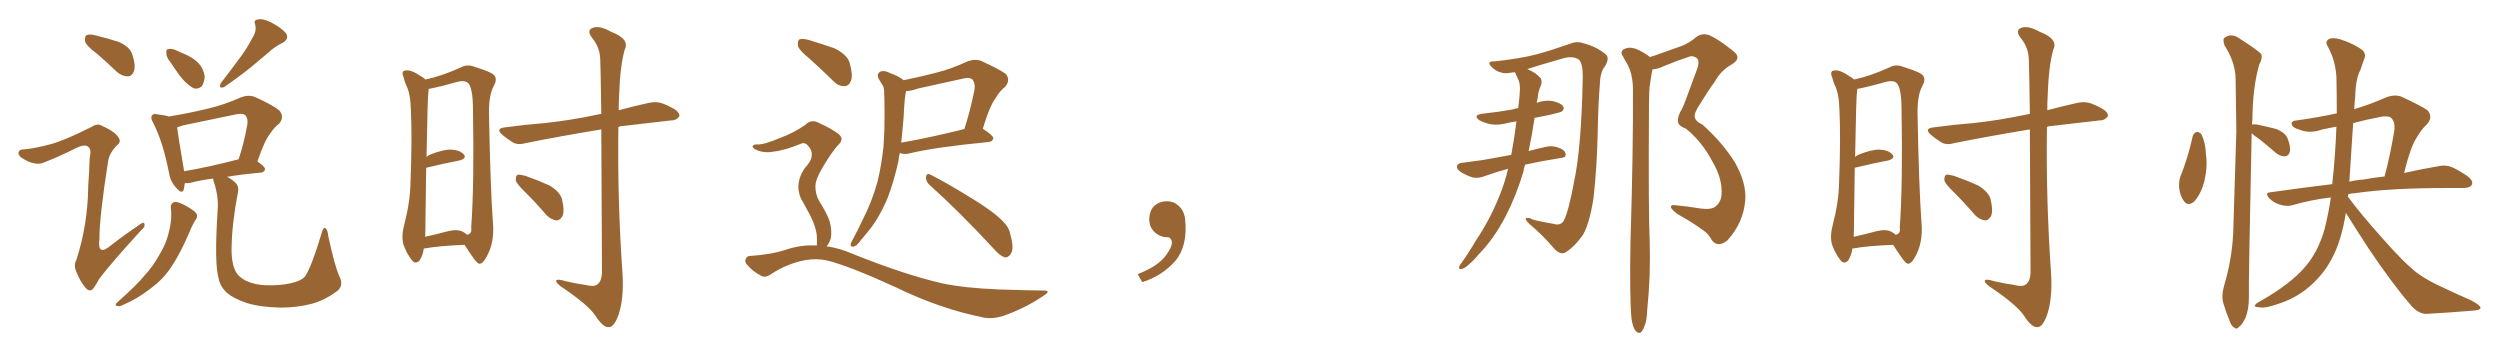 <svg xmlns="http://www.w3.org/2000/svg" xmlns:xlink="http://www.w3.org/1999/xlink" width="1050" height="150"><path fill="#996633" padding="10" d="M40.72 22.56L40.72 22.56Q36.33 19.34 35.74 17.43L35.74 17.43Q35.45 15.38 36.33 14.79L36.33 14.79Q37.50 14.21 39.84 14.79L39.84 14.79Q45.26 16.11 49.80 17.58L49.80 17.58Q54.49 19.63 55.52 22.71L55.52 22.71Q57.13 27.54 56.25 29.88L56.25 29.88Q55.52 31.93 53.76 32.08L53.76 32.08Q51.27 32.08 49.07 30.18L49.07 30.18Q44.82 26.07 40.72 22.56ZM21.53 60.50L21.53 60.50Q27.69 58.74 38.38 53.32L38.38 53.32Q40.87 51.71 42.63 52.73L42.63 52.73Q48.19 55.22 49.66 57.57L49.66 57.57Q51.12 59.47 49.22 60.94L49.22 60.94Q46.00 64.16 45.41 67.68L45.41 67.68Q41.75 90.97 41.75 100.34L41.75 100.34Q40.72 108.11 46.88 102.83L46.88 102.83Q52.73 98.29 58.89 94.19L58.89 94.19Q60.50 93.02 60.64 94.04L60.64 94.04Q61.08 95.21 59.33 96.68L59.33 96.68Q47.31 109.72 41.60 117.19L41.60 117.19Q39.84 120.56 38.82 121.58L38.82 121.58Q37.35 122.61 35.89 120.85L35.89 120.85Q33.69 118.21 32.23 114.55L32.23 114.55Q30.76 111.47 32.08 109.13L32.08 109.13Q36.91 94.34 37.06 77.93L37.06 77.93Q37.50 72.22 37.65 66.50L37.65 66.50Q38.53 62.70 37.06 61.67L37.06 61.67Q35.74 60.35 31.79 62.26L31.79 62.26Q25.49 65.48 18.46 68.26L18.46 68.26Q16.41 69.14 14.21 68.55L14.21 68.55Q12.01 68.26 8.79 66.06L8.79 66.06Q7.32 64.75 7.91 63.72L7.91 63.72Q8.20 62.70 10.40 62.70L10.40 62.70Q14.36 62.40 21.53 60.50ZM71.78 26.37L71.78 26.37Q69.87 24.17 69.87 22.41L69.87 22.41Q69.73 20.65 70.61 20.65L70.61 20.65Q72.07 20.21 74.27 21.24L74.27 21.24Q75.73 21.97 77.20 22.56L77.20 22.56Q80.86 24.02 83.20 26.37L83.20 26.37Q85.40 28.56 85.99 32.08L85.99 32.08Q85.84 34.42 84.81 36.18L84.81 36.18Q83.20 37.65 81.30 37.06L81.30 37.06Q79.69 36.18 77.78 34.42L77.78 34.42Q75.44 32.08 71.78 26.37ZM105.91 16.11L105.91 16.11Q107.81 13.18 107.23 10.55L107.23 10.55Q106.35 8.35 108.25 8.20L108.25 8.20Q110.16 7.62 113.82 9.38L113.82 9.38Q117.77 11.43 119.97 13.77L119.97 13.77Q121.73 16.26 118.65 18.02L118.65 18.02Q115.28 19.63 112.50 22.27L112.50 22.27Q109.28 24.90 106.05 27.69L106.05 27.69Q101.66 31.35 94.04 36.62L94.04 36.62Q91.41 37.35 92.87 34.72L92.87 34.72Q96.97 29.44 100.63 24.46L100.63 24.46Q103.56 20.65 105.91 16.11ZM71.78 87.45L71.78 87.45Q71.48 85.40 73.39 84.81L73.39 84.81Q74.71 84.67 77.49 86.13L77.49 86.13Q81.59 88.33 82.47 89.65L82.47 89.65Q83.20 90.97 82.18 92.29L82.18 92.29Q80.57 94.92 79.54 97.56L79.54 97.56Q75.73 106.49 72.07 111.91L72.07 111.91Q68.70 117.19 63.28 121.14L63.28 121.14Q57.71 125.54 51.42 128.17L51.42 128.17Q50.10 128.91 49.07 128.47L49.07 128.47Q48.05 128.17 49.07 127.15L49.07 127.15Q57.71 119.53 60.94 115.43L60.94 115.43Q64.45 111.62 66.80 107.23L66.80 107.23Q69.73 102.54 70.75 98.14L70.75 98.14Q72.36 92.43 71.78 87.45ZM142.53 116.02L142.53 116.02Q144.58 119.97 141.50 122.31L141.50 122.31Q136.38 126.12 130.96 127.59L130.96 127.59Q124.66 129.20 117.92 129.20L117.92 129.20Q109.57 129.05 103.71 127.29L103.71 127.29Q98.14 125.39 95.36 123.05L95.36 123.05Q92.43 120.26 91.85 117.04L91.85 117.04Q89.94 110.74 91.41 88.33L91.41 88.33Q91.85 82.62 89.94 76.76L89.94 76.76Q89.50 75.59 89.50 75L89.50 75Q83.79 75.73 80.13 76.76L80.13 76.76Q78.66 77.05 77.64 76.90L77.64 76.90Q77.34 78.52 77.20 79.54L77.20 79.54Q76.46 81.88 73.83 78.66L73.83 78.66Q71.48 76.17 70.90 72.22L70.90 72.22Q68.41 59.47 64.31 51.56L64.31 51.56Q62.99 49.22 64.01 48.34L64.01 48.34Q64.45 47.61 66.21 48.05L66.21 48.05Q69.14 48.34 70.90 48.93L70.90 48.93Q79.10 47.61 87.01 45.70L87.01 45.70Q94.04 44.09 101.22 40.87L101.22 40.87Q104.44 39.70 107.08 40.72L107.08 40.72Q115.14 44.38 117.48 46.58L117.48 46.58Q119.53 49.22 117.19 52.00L117.19 52.00Q115.14 53.47 113.38 56.25L113.38 56.25Q111.18 58.89 108.11 67.82L108.11 67.82Q111.33 70.02 111.33 71.04L111.33 71.04Q111.04 72.36 109.57 72.51L109.57 72.51Q101.22 73.24 95.36 74.27L95.36 74.27Q97.41 75.29 98.88 76.76L98.88 76.76Q100.49 78.22 99.90 81.01L99.90 81.01Q97.41 93.90 97.27 104.00L97.27 104.00Q97.12 110.45 99.02 114.11L99.02 114.11Q100.05 116.16 103.27 117.92L103.27 117.92Q107.08 119.68 111.91 119.82L111.91 119.82Q117.63 119.97 122.17 118.95L122.17 118.95Q126.71 117.92 128.17 116.02L128.17 116.02Q130.96 111.77 135.06 98.00L135.06 98.00Q135.79 95.21 136.67 95.80L136.67 95.80Q137.70 96.68 137.84 99.02L137.84 99.02Q140.63 111.91 142.53 116.02ZM100.05 66.94L100.05 66.94L100.05 66.94Q100.05 66.94 100.20 66.94L100.20 66.94Q102.39 60.50 103.86 52.44L103.86 52.44Q104.30 49.80 102.98 48.34L102.98 48.34Q101.81 47.46 99.02 48.05L99.02 48.05Q88.33 50.24 77.20 52.59L77.20 52.59Q75.73 53.03 74.41 53.47L74.41 53.47Q74.85 57.42 77.20 71.04L77.20 71.04Q77.20 71.48 77.34 71.92L77.34 71.92Q87.60 70.17 100.05 66.94ZM177.98 104.44L177.98 104.44Q177.69 107.08 176.22 109.42L176.22 109.42Q174.46 111.18 173.00 109.28L173.00 109.28Q170.95 106.79 169.48 102.83L169.48 102.83Q168.46 99.32 169.78 94.34L169.78 94.34Q172.27 84.81 172.41 76.76L172.41 76.76Q173.14 57.28 172.56 46.14L172.56 46.14Q172.41 39.11 170.51 35.60L170.51 35.60Q169.92 34.13 169.48 32.37L169.48 32.37Q168.60 30.62 169.63 29.74L169.63 29.74Q171.39 29.30 172.85 29.88L172.85 29.88Q175.05 30.76 176.37 31.79L176.37 31.79Q177.83 32.52 178.71 33.40L178.71 33.40Q185.60 31.93 193.65 28.27L193.65 28.27Q196.29 26.81 199.51 28.13L199.51 28.13Q206.69 30.32 207.71 31.79L207.71 31.79Q208.89 33.40 207.42 36.04L207.42 36.04Q205.22 39.99 205.37 48.05L205.37 48.05Q205.96 78.66 206.98 92.87L206.98 92.87Q207.71 100.05 205.52 105.47L205.52 105.47Q203.47 110.30 201.71 110.74L201.71 110.74Q200.68 111.18 198.34 107.67L198.34 107.67Q196.58 105.18 195.12 102.83L195.12 102.83Q184.13 103.27 178.71 104.30L178.71 104.30Q178.13 104.30 177.98 104.44ZM194.53 97.41L194.53 97.41Q195.56 98.00 196.14 98.58L196.14 98.58Q198.34 98.29 197.90 95.51L197.90 95.51Q199.22 77.49 198.63 44.82L198.63 44.82Q198.49 36.77 196.58 34.86L196.58 34.86Q194.97 33.40 190.87 34.72L190.87 34.72Q186.18 36.04 182.23 36.91L182.23 36.91Q181.05 37.21 180.03 37.35L180.03 37.35Q180.03 38.23 179.88 39.26L179.88 39.26Q179.59 41.31 179.15 65.92L179.15 65.92Q179.74 65.33 180.76 64.89L180.76 64.89Q186.33 62.70 189.55 62.84L189.55 62.84Q193.07 62.99 194.82 64.89L194.82 64.89Q196.14 66.50 193.07 67.38L193.07 67.38Q186.91 68.55 179.00 70.46L179.00 70.46Q178.86 79.54 178.71 91.55L178.71 91.55Q178.71 96.24 178.56 99.46L178.56 99.46Q183.11 98.44 188.09 97.12L188.09 97.12Q192.19 96.09 194.53 97.41ZM252.54 54.35L252.54 54.35Q234.81 57.28 221.04 60.06L221.04 60.06Q217.53 61.08 215.33 59.77L215.33 59.77Q212.99 58.30 211.23 56.84L211.23 56.84Q207.71 53.91 212.26 53.47L212.26 53.47Q221.04 52.29 228.66 51.71L228.66 51.71Q239.79 50.54 252.10 47.90L252.10 47.90Q252.39 47.75 252.54 47.90L252.54 47.90Q252.25 27.54 252.10 24.90L252.10 24.90Q251.95 19.92 248.73 15.97L248.73 15.97Q246.24 12.74 248.88 11.72L248.88 11.72Q251.66 10.55 256.64 13.33L256.64 13.33Q264.70 16.41 262.35 20.95L262.35 20.95Q260.45 27.54 260.01 40.43L260.01 40.43Q259.86 43.51 259.86 46.29L259.86 46.29Q265.87 44.68 272.46 43.21L272.46 43.21Q275.68 42.48 278.47 43.51L278.47 43.51Q280.96 44.53 281.98 45.12L281.98 45.12Q285.50 46.88 285.35 48.78L285.35 48.78Q283.89 50.68 282.13 50.54L282.13 50.54Q273.05 51.56 261.91 52.88L261.91 52.88Q260.74 52.88 259.72 53.32L259.72 53.32Q259.28 84.23 261.47 115.14L261.47 115.14Q262.06 125.68 259.72 132.42L259.72 132.42Q257.81 137.55 255.62 137.40L255.62 137.40Q253.27 137.55 250.05 132.57L250.05 132.57Q247.27 128.32 237.01 121.29L237.01 121.29Q233.79 119.24 233.64 118.21L233.64 118.21Q233.20 116.75 238.04 118.21L238.04 118.21Q241.85 119.09 245.95 119.68L245.95 119.68Q249.46 120.56 250.78 119.53L250.78 119.53Q252.69 118.21 252.83 114.55L252.83 114.55Q252.69 76.03 252.54 54.35ZM220.75 80.86L220.75 80.86L220.75 80.86Q217.09 77.34 216.65 75.88L216.65 75.88Q216.50 73.97 217.38 73.39L217.38 73.39Q218.26 73.24 220.61 73.83L220.61 73.83Q226.03 75.73 230.86 77.93L230.86 77.93Q235.55 80.86 236.13 84.08L236.13 84.08Q237.16 88.48 236.28 90.67L236.28 90.67Q235.25 92.58 233.79 92.58L233.79 92.58Q231.45 92.29 229.54 90.38L229.54 90.38Q225.15 85.25 220.75 80.86ZM377.93 64.16L377.93 64.16Q377.49 65.92 377.34 67.68L377.34 67.68Q375.44 76.32 372.66 83.50L372.66 83.50Q368.99 91.99 364.45 97.41L364.45 97.41Q362.99 99.17 361.52 100.93L361.52 100.93Q359.77 103.42 358.45 103.56L358.45 103.56Q357.13 103.86 357.28 102.39L357.28 102.39Q357.57 101.66 358.15 100.63L358.15 100.63Q360.35 96.53 362.26 92.43L362.26 92.43Q366.21 84.81 368.55 76.32L368.55 76.32Q370.17 69.73 371.04 61.82L371.04 61.82Q371.63 54.20 371.48 45.26L371.48 45.26Q371.48 41.60 371.34 38.53L371.34 38.53Q371.34 36.47 370.46 35.45L370.46 35.45Q369.58 33.98 368.99 32.96L368.99 32.96Q368.12 31.20 369.58 30.18L369.58 30.18Q371.19 29.30 373.97 30.76L373.97 30.76Q377.34 31.93 379.54 33.69L379.54 33.69Q386.72 32.23 393.46 30.47L393.46 30.47Q399.76 28.86 406.35 25.78L406.35 25.78Q409.57 24.61 412.21 25.63L412.21 25.63Q419.82 29.15 422.46 31.05L422.46 31.05Q424.51 33.69 422.17 36.47L422.17 36.47Q419.97 38.09 418.07 41.31L418.07 41.31Q415.58 44.68 412.79 54.05L412.79 54.05Q417.19 56.98 417.19 58.01L417.19 58.01Q416.89 59.47 415.43 59.62L415.43 59.62Q392.58 61.82 381.88 64.45L381.88 64.45Q379.98 64.89 378.52 64.45L378.52 64.45Q378.08 64.31 377.93 64.16ZM378.52 59.91L378.52 59.91Q390.38 57.86 405.03 54.20L405.03 54.20Q407.37 47.02 409.28 37.79L409.28 37.79Q409.72 34.72 408.25 33.25L408.25 33.25Q407.08 32.37 404.74 32.96L404.74 32.96Q395.21 35.01 385.40 37.21L385.40 37.21Q382.76 38.23 380.57 38.23L380.57 38.23Q380.13 40.14 379.98 42.04L379.98 42.04Q379.69 45.26 379.54 48.93L379.54 48.93Q379.10 54.49 378.52 59.91ZM390.38 77.64L390.38 77.64Q388.77 76.17 388.92 74.27L388.92 74.27Q389.21 72.66 390.53 73.24L390.53 73.24Q396.53 76.17 407.52 82.91L407.52 82.91Q417.19 88.77 421.14 92.87L421.14 92.87Q423.78 95.36 424.37 98.58L424.37 98.58Q426.12 104.88 424.37 106.79L424.37 106.79Q423.34 108.25 422.02 108.11L422.02 108.11Q419.82 107.37 417.48 104.59L417.48 104.59Q402.83 88.77 390.38 77.64ZM340.14 24.76L340.14 24.76Q335.74 21.24 335.16 19.34L335.16 19.34Q334.86 17.14 335.74 16.55L335.74 16.55Q336.77 16.11 339.40 16.70L339.40 16.70Q345.26 18.46 350.68 20.36L350.68 20.36Q355.96 23.14 356.84 26.37L356.84 26.37Q358.30 31.49 357.42 33.84L357.42 33.84Q356.69 36.04 354.79 36.18L354.79 36.18Q352.15 36.33 349.95 33.98L349.95 33.98Q344.68 28.86 340.14 24.76ZM343.07 103.13L343.07 103.13L343.07 103.13Q343.21 101.51 343.07 99.17L343.07 99.17Q342.92 96.68 341.46 93.02L341.46 93.02Q340.28 90.23 337.21 84.81L337.21 84.81Q335.30 81.88 335.30 78.22L335.30 78.22Q335.60 73.10 339.26 69.14L339.26 69.14Q342.63 64.75 339.40 61.23L339.40 61.23Q338.23 59.77 336.77 60.21L336.77 60.21Q329.88 63.13 324.61 63.72L324.61 63.72Q320.65 64.45 317.14 62.70L317.14 62.70Q315.97 61.96 316.11 61.38L316.11 61.38Q316.55 60.64 317.58 60.64L317.58 60.64Q320.21 61.08 327.83 57.86L327.83 57.86Q333.69 55.66 338.23 52.44L338.23 52.44Q340.87 49.80 344.09 51.71L344.09 51.71Q349.07 53.91 352.15 56.25L352.15 56.25Q354.93 58.45 351.71 61.23L351.71 61.23Q349.07 64.31 345.85 69.73L345.85 69.73Q342.33 75.59 342.48 78.37L342.48 78.37Q342.48 81.59 343.95 84.23L343.95 84.23Q347.61 90.09 348.49 93.16L348.49 93.16Q349.51 96.97 348.93 100.20L348.93 100.20Q348.19 102.39 347.17 103.42L347.17 103.42Q352.88 104.30 358.15 106.64L358.15 106.64Q380.13 115.43 395.51 118.95L395.51 118.95Q404.88 121.00 419.97 121.58L419.97 121.58Q433.74 122.02 438.28 122.02L438.28 122.02Q441.80 122.02 438.28 124.22L438.28 124.22Q430.52 129.49 421.29 132.71L421.29 132.71Q417.04 134.03 413.53 133.45L413.53 133.45Q394.92 129.79 376.03 120.56L376.03 120.56Q356.84 111.77 347.46 109.42L347.46 109.42Q342.92 108.40 338.09 109.28L338.09 109.28Q330.62 110.74 324.32 114.84L324.32 114.84Q321.53 116.89 319.78 115.87L319.78 115.87Q316.26 114.11 313.92 111.33L313.92 111.33Q312.60 109.86 313.18 108.84L313.18 108.84Q313.77 107.52 314.79 107.52L314.79 107.52Q324.17 106.93 330.47 104.74L330.47 104.74Q336.91 102.69 343.07 103.13ZM497.75 91.99L497.75 91.99L497.75 91.99Q498.93 103.27 493.65 109.57L493.65 109.57Q488.09 115.87 479.74 118.51L479.74 118.51L477.83 115.14Q486.47 111.77 489.70 107.23L489.70 107.23Q492.19 103.86 492.19 101.95L492.19 101.95Q492.04 99.61 490.14 99.61L490.14 99.61Q487.06 99.61 484.72 97.27L484.72 97.27Q482.67 95.21 482.67 91.99L482.67 91.99Q482.81 88.48 484.72 86.57L484.72 86.57Q486.91 84.52 490.14 84.52L490.14 84.52Q492.92 84.52 494.82 86.28L494.82 86.28Q497.31 88.33 497.75 91.99ZM633.40 70.90L633.40 70.90Q628.86 72.07 623.58 73.97L623.58 73.97Q620.95 75 618.60 74.56L618.60 74.56Q615.82 73.68 613.48 72.22L613.48 72.22Q611.57 70.90 612.01 69.58L612.01 69.58Q612.45 68.55 613.92 68.41L613.92 68.41Q618.02 67.82 622.56 67.24L622.56 67.24Q625.34 66.80 634.72 65.04L634.72 65.04Q636.04 58.15 636.91 50.98L636.91 50.98Q634.72 51.27 632.96 51.71L632.96 51.71Q629.15 52.73 625.93 52.15L625.93 52.15Q623.29 51.56 621.39 50.54L621.39 50.54Q618.31 48.34 622.71 47.75L622.71 47.75Q629.44 47.02 635.16 46.00L635.16 46.00Q636.33 45.56 637.65 45.41L637.65 45.41Q638.23 41.16 638.38 37.50L638.38 37.50Q638.38 35.01 637.79 33.69L637.79 33.69Q636.91 31.79 636.33 30.47L636.33 30.47Q636.18 30.32 636.18 30.32L636.18 30.32Q633.84 30.62 632.81 30.76L632.81 30.76Q629.00 30.76 626.37 27.98L626.37 27.98Q624.17 25.63 627.69 25.78L627.69 25.78Q638.53 24.61 645.26 22.85L645.26 22.85Q651.27 21.24 659.18 18.46L659.18 18.46Q662.26 17.14 665.04 18.16L665.04 18.16Q670.61 19.63 674.27 22.71L674.27 22.71Q676.32 24.32 673.97 27.98L673.97 27.98Q672.07 30.32 671.92 35.60L671.92 35.60Q671.19 44.97 671.04 55.66L671.04 55.66Q670.75 69.87 669.29 83.06L669.29 83.06Q667.68 93.60 664.89 98.58L664.89 98.58Q661.52 103.42 657.86 105.76L657.86 105.76Q655.37 107.67 652.15 103.71L652.15 103.71Q647.75 98.58 642.33 94.04L642.33 94.04Q638.96 90.82 642.92 91.70L642.92 91.70Q642.48 92.29 652.59 94.04L652.59 94.04Q655.52 94.92 656.84 92.58L656.84 92.58Q658.89 88.48 661.08 76.46L661.08 76.46Q664.16 62.40 664.75 32.96L664.75 32.96Q664.89 26.37 662.99 24.90L662.99 24.90Q660.35 23.44 656.69 24.46L656.69 24.46Q646.88 27.25 641.46 29.00L641.46 29.00Q645.26 30.62 647.17 32.96L647.17 32.96Q647.90 34.72 646.88 36.62L646.88 36.62Q646.00 38.67 645.85 41.02L645.85 41.02Q645.56 42.19 645.41 43.21L645.41 43.21Q648.78 41.89 652.29 42.48L652.29 42.48Q655.66 43.36 656.54 44.68L656.54 44.68Q657.13 45.70 656.10 46.73L656.10 46.73Q655.52 47.17 651.12 48.19L651.12 48.19Q647.31 48.93 644.53 49.51L644.53 49.51Q643.51 56.40 642.04 63.43L642.04 63.43Q645.26 62.55 649.22 61.67L649.22 61.67Q652.29 60.94 655.52 62.40L655.52 62.40Q657.71 63.43 657.57 65.19L657.57 65.19Q657.42 66.21 655.52 66.36L655.52 66.36Q647.17 67.68 640.58 69.14L640.58 69.14Q639.99 70.61 639.84 72.07L639.84 72.07Q636.77 82.32 632.37 90.82L632.37 90.82Q627.25 100.63 620.95 106.93L620.95 106.93Q619.34 108.98 617.14 110.89L617.14 110.89Q615.23 112.79 613.92 112.94L613.92 112.94Q612.45 113.23 612.89 111.91L612.89 111.91Q613.33 110.89 613.92 110.30L613.92 110.30Q617.14 105.76 619.92 100.93L619.92 100.93Q625.63 92.58 629.74 82.32L629.74 82.32Q631.93 77.05 633.40 70.90ZM685.25 134.03L685.25 134.03L685.25 134.03Q684.38 125.68 684.81 101.37L684.81 101.37Q685.99 62.11 685.84 37.06L685.84 37.06Q685.69 31.05 683.50 26.95L683.50 26.95Q682.47 25.34 681.59 23.58L681.59 23.58Q680.42 22.12 681.74 20.80L681.74 20.80Q683.94 19.63 685.84 20.21L685.84 20.21Q688.18 20.51 692.72 23.73L692.72 23.73Q692.87 23.88 693.02 24.02L693.02 24.02Q693.75 23.58 694.63 23.44L694.63 23.44Q700.78 21.24 706.20 19.34L706.20 19.34Q709.42 18.16 712.65 15.38L712.65 15.38Q715.14 13.77 717.92 14.79L717.92 14.79Q721.73 16.41 727.88 21.39L727.88 21.39Q731.84 24.32 727.29 27.10L727.29 27.10Q722.90 29.44 720.12 34.42L720.12 34.42Q717.48 37.94 713.96 43.80L713.96 43.80Q711.62 47.31 711.77 48.78L711.77 48.78Q711.77 50.83 714.99 52.29L714.99 52.29Q723.34 59.77 728.61 68.12L728.61 68.12Q733.59 76.90 733.01 84.08L733.01 84.08Q732.28 93.46 725.54 100.93L725.54 100.93Q723.34 102.69 721.58 102.54L721.58 102.54Q719.68 102.25 718.65 100.34L718.65 100.34Q717.48 98.14 715.28 96.68L715.28 96.68Q710.45 93.16 704.59 89.94L704.59 89.94Q702.25 88.18 701.81 87.16L701.81 87.16Q701.66 85.99 702.98 86.13L702.98 86.13Q708.25 86.57 714.40 87.60L714.40 87.60Q718.65 88.18 720.56 86.72L720.56 86.72Q722.90 84.81 723.05 81.59L723.05 81.59Q723.49 75.29 719.38 68.12L719.38 68.12Q714.84 59.47 708.11 54.05L708.11 54.05Q704.59 52.73 704.74 50.83L704.74 50.83Q704.59 49.51 705.62 47.17L705.62 47.17Q706.79 45.41 708.25 41.31L708.25 41.31Q710.45 35.30 712.79 29.00L712.79 29.00Q714.11 25.20 712.35 24.17L712.35 24.17Q710.60 23.29 709.72 23.73L709.72 23.73Q704.74 25.34 699.02 27.69L699.02 27.69Q696.39 29.00 694.04 29.15L694.04 29.15Q693.46 31.93 693.02 35.16L693.02 35.16Q692.58 38.09 692.58 43.07L692.58 43.07Q692.29 89.50 692.87 101.51L692.87 101.51Q693.31 115.72 691.85 129.93L691.85 129.93Q691.70 134.77 690.67 136.96L690.67 136.96Q689.94 139.16 688.92 139.75L688.92 139.75Q687.89 140.04 687.01 139.01L687.01 139.01Q685.84 137.70 685.25 134.03ZM777.98 104.44L777.98 104.44Q777.69 107.08 776.22 109.42L776.22 109.42Q774.46 111.18 773.00 109.28L773.00 109.28Q770.95 106.79 769.48 102.83L769.48 102.83Q768.46 99.32 769.78 94.34L769.78 94.34Q772.27 84.81 772.41 76.76L772.41 76.76Q773.14 57.28 772.56 46.14L772.56 46.14Q772.41 39.11 770.51 35.60L770.51 35.60Q769.92 34.13 769.48 32.37L769.48 32.37Q768.60 30.62 769.63 29.74L769.63 29.74Q771.39 29.30 772.85 29.88L772.85 29.88Q775.05 30.76 776.37 31.79L776.37 31.79Q777.83 32.52 778.71 33.40L778.71 33.40Q785.60 31.93 793.65 28.27L793.65 28.27Q796.29 26.81 799.51 28.13L799.51 28.13Q806.69 30.32 807.71 31.79L807.71 31.79Q808.89 33.40 807.42 36.04L807.42 36.04Q805.22 39.99 805.37 48.05L805.37 48.05Q805.96 78.66 806.98 92.87L806.98 92.87Q807.71 100.05 805.52 105.47L805.52 105.47Q803.47 110.30 801.71 110.74L801.71 110.74Q800.68 111.18 798.34 107.67L798.34 107.67Q796.58 105.18 795.12 102.83L795.12 102.83Q784.13 103.27 778.71 104.30L778.71 104.30Q778.13 104.30 777.98 104.44ZM794.53 97.41L794.53 97.41Q795.56 98.00 796.14 98.58L796.14 98.58Q798.34 98.29 797.90 95.51L797.90 95.51Q799.22 77.49 798.63 44.82L798.63 44.82Q798.49 36.77 796.58 34.86L796.58 34.86Q794.97 33.40 790.87 34.72L790.87 34.72Q786.18 36.04 782.23 36.91L782.23 36.91Q781.05 37.21 780.03 37.35L780.03 37.35Q780.03 38.23 779.88 39.26L779.88 39.26Q779.59 41.31 779.15 65.92L779.15 65.92Q779.74 65.33 780.76 64.89L780.76 64.89Q786.33 62.70 789.55 62.84L789.55 62.84Q793.07 62.99 794.82 64.89L794.82 64.89Q796.14 66.50 793.07 67.38L793.07 67.38Q786.91 68.55 779.00 70.46L779.00 70.46Q778.86 79.54 778.71 91.55L778.71 91.55Q778.71 96.24 778.56 99.46L778.56 99.46Q783.11 98.44 788.09 97.12L788.09 97.12Q792.19 96.09 794.53 97.41ZM852.54 54.35L852.54 54.35Q834.81 57.28 821.04 60.06L821.04 60.06Q817.53 61.08 815.33 59.77L815.33 59.77Q812.99 58.30 811.23 56.84L811.23 56.84Q807.71 53.91 812.26 53.47L812.26 53.47Q821.04 52.29 828.66 51.71L828.66 51.71Q839.79 50.54 852.10 47.90L852.10 47.90Q852.39 47.75 852.54 47.90L852.54 47.90Q852.25 27.54 852.10 24.90L852.10 24.90Q851.95 19.92 848.73 15.97L848.73 15.97Q846.24 12.74 848.88 11.72L848.88 11.72Q851.66 10.55 856.64 13.33L856.64 13.33Q864.70 16.41 862.35 20.95L862.35 20.95Q860.45 27.54 860.01 40.43L860.01 40.43Q859.86 43.51 859.86 46.29L859.86 46.29Q865.87 44.68 872.46 43.21L872.46 43.21Q875.68 42.48 878.47 43.51L878.47 43.51Q880.96 44.53 881.98 45.12L881.98 45.12Q885.50 46.88 885.35 48.78L885.35 48.78Q883.89 50.68 882.13 50.54L882.13 50.54Q873.05 51.56 861.91 52.88L861.91 52.88Q860.74 52.88 859.72 53.32L859.72 53.32Q859.28 84.23 861.47 115.14L861.47 115.14Q862.06 125.68 859.72 132.42L859.72 132.42Q857.81 137.55 855.62 137.40L855.62 137.40Q853.27 137.55 850.05 132.57L850.05 132.57Q847.27 128.32 837.01 121.29L837.01 121.29Q833.79 119.24 833.64 118.21L833.64 118.21Q833.20 116.75 838.04 118.21L838.04 118.21Q841.85 119.09 845.95 119.68L845.95 119.68Q849.46 120.56 850.78 119.53L850.78 119.53Q852.69 118.21 852.83 114.55L852.83 114.55Q852.69 76.03 852.54 54.35ZM820.75 80.86L820.75 80.86L820.75 80.86Q817.09 77.34 816.65 75.88L816.65 75.88Q816.50 73.97 817.38 73.39L817.38 73.39Q818.26 73.24 820.61 73.83L820.61 73.83Q826.03 75.73 830.86 77.93L830.86 77.93Q835.55 80.86 836.13 84.08L836.13 84.08Q837.16 88.48 836.28 90.67L836.28 90.67Q835.25 92.58 833.79 92.58L833.79 92.58Q831.45 92.29 829.54 90.38L829.54 90.38Q825.15 85.25 820.75 80.86ZM920.95 57.13L920.95 57.13Q921.39 55.81 922.71 55.37L922.71 55.37Q923.58 55.37 924.61 56.40L924.61 56.40Q926.37 60.06 926.51 65.04L926.51 65.04Q927.25 70.02 925.78 76.32L925.78 76.32Q924.46 81.30 921.68 84.52L921.68 84.52Q919.04 86.87 917.29 84.52L917.29 84.52Q915.67 82.47 915.23 78.81L915.23 78.81Q915.09 76.32 915.67 74.41L915.67 74.41Q919.04 66.06 920.95 57.13ZM945.70 55.96L945.70 55.96Q944.38 118.21 944.53 125.24L944.53 125.24Q944.53 129.93 943.07 133.59L943.07 133.59Q941.46 136.67 940.43 137.26L940.43 137.26Q939.26 138.57 938.38 137.55L938.38 137.55Q937.21 137.11 936.33 134.47L936.33 134.47Q934.86 130.96 933.84 127.44L933.84 127.44Q932.81 124.37 934.28 119.38L934.28 119.38Q937.35 109.13 937.94 98.00L937.94 98.00Q938.67 75.59 939.26 55.22L939.26 55.22Q939.11 43.36 938.96 33.11L938.96 33.11Q938.82 26.07 934.28 19.04L934.28 19.04Q933.54 16.55 934.13 15.97L934.13 15.97Q937.21 13.62 940.72 16.26L940.72 16.26Q948.78 21.39 949.80 22.85L949.80 22.85Q950.24 24.76 948.93 26.95L948.93 26.95Q946.14 36.33 946.00 50.39L946.00 50.39Q945.85 51.27 945.85 52.29L945.85 52.29Q946.58 52.15 947.90 52.29L947.90 52.29Q952.15 53.17 956.10 54.20L956.10 54.20Q959.91 55.81 960.79 58.15L960.79 58.15Q962.26 61.96 961.67 63.87L961.67 63.87Q961.23 65.48 959.77 65.63L959.77 65.63Q957.86 65.77 955.96 64.31L955.96 64.31Q952.29 61.08 948.78 58.30L948.78 58.30Q946.73 56.98 945.70 55.96ZM981.30 53.17L981.30 53.17Q978.22 53.76 975.44 54.35L975.44 54.35Q970.02 56.25 965.92 54.49L965.92 54.49Q962.99 53.76 962.55 52.29L962.55 52.29Q962.11 50.68 964.89 50.54L964.89 50.54Q973.39 49.37 981.45 47.61L981.45 47.61Q981.45 39.99 981.30 32.37L981.30 32.37Q980.86 25.20 977.64 19.48L977.64 19.48Q976.46 17.58 977.93 16.55L977.93 16.55Q979.39 15.53 983.06 16.55L983.06 16.55Q988.92 18.46 992.43 21.24L992.43 21.24Q993.90 22.85 992.87 25.05L992.87 25.05Q991.99 27.39 991.41 29.30L991.41 29.30Q989.36 33.11 989.21 40.28L989.21 40.28Q988.92 43.07 988.77 45.85L988.77 45.85Q995.21 43.95 1002.25 40.87L1002.25 40.87Q1005.76 39.55 1008.54 40.58L1008.54 40.58Q1016.75 44.38 1019.53 46.29L1019.53 46.29Q1022.02 49.07 1019.38 52.15L1019.38 52.15Q1016.89 54.35 1014.70 58.30L1014.70 58.30Q1012.35 61.96 1009.72 72.66L1009.72 72.66Q1017.63 70.90 1023.78 69.87L1023.78 69.87Q1026.71 69.14 1029.35 70.02L1029.35 70.02Q1032.57 71.34 1036.52 74.12L1036.52 74.12Q1039.01 76.17 1038.13 77.64L1038.13 77.64Q1037.40 78.96 1034.62 78.96L1034.62 78.96Q1031.54 78.96 1028.32 78.96L1028.32 78.96Q1003.71 78.96 989.06 81.15L989.06 81.15Q987.60 81.15 986.28 81.59L986.28 81.59Q986.13 82.03 986.13 82.62L986.13 82.62Q991.55 89.94 1000.34 99.76L1000.34 99.76Q1009.86 110.60 1015.28 114.70L1015.28 114.70Q1019.38 117.77 1026.56 121.00L1026.56 121.00Q1032.42 123.78 1037.84 126.12L1037.84 126.12Q1041.94 128.32 1041.80 129.35L1041.80 129.35Q1041.65 130.37 1037.99 130.52L1037.99 130.52Q1029.20 131.25 1018.95 131.84L1018.95 131.84Q1015.28 131.69 1012.06 127.59L1012.06 127.59Q1004.59 118.95 994.48 103.86L994.48 103.86Q988.48 94.63 985.25 89.36L985.25 89.36Q984.38 95.07 982.91 99.90L982.91 99.90Q979.83 110.16 973.54 116.89L973.54 116.89Q966.65 124.51 956.98 127.59L956.98 127.59Q951.27 129.64 948.93 129.05L948.93 129.05Q947.17 129.05 947.02 128.47L947.02 128.47Q947.02 127.73 948.93 126.71L948.93 126.71Q962.26 119.24 968.55 111.62L968.55 111.62Q973.68 105.47 976.32 96.24L976.32 96.24Q978.08 89.21 978.96 82.91L978.96 82.91Q970.46 83.94 962.99 86.13L962.99 86.13Q960.50 86.87 957.71 85.99L957.71 85.99Q955.08 85.25 953.17 83.35L953.17 83.35Q950.83 80.86 953.91 80.71L953.91 80.71Q967.24 78.81 979.54 77.34L979.54 77.34Q980.86 65.19 981.30 53.17ZM988.33 51.71L988.33 51.71L988.33 51.71Q987.60 63.57 986.72 76.32L986.72 76.32Q989.65 75.59 992.43 75.44L992.43 75.44Q997.12 74.56 1001.51 74.12L1001.51 74.12Q1003.86 65.48 1005.62 54.79L1005.62 54.79Q1006.05 51.27 1004.30 49.51L1004.30 49.51Q1002.98 48.49 999.90 49.07L999.90 49.07Q993.75 50.24 988.33 51.71Z"/></svg>